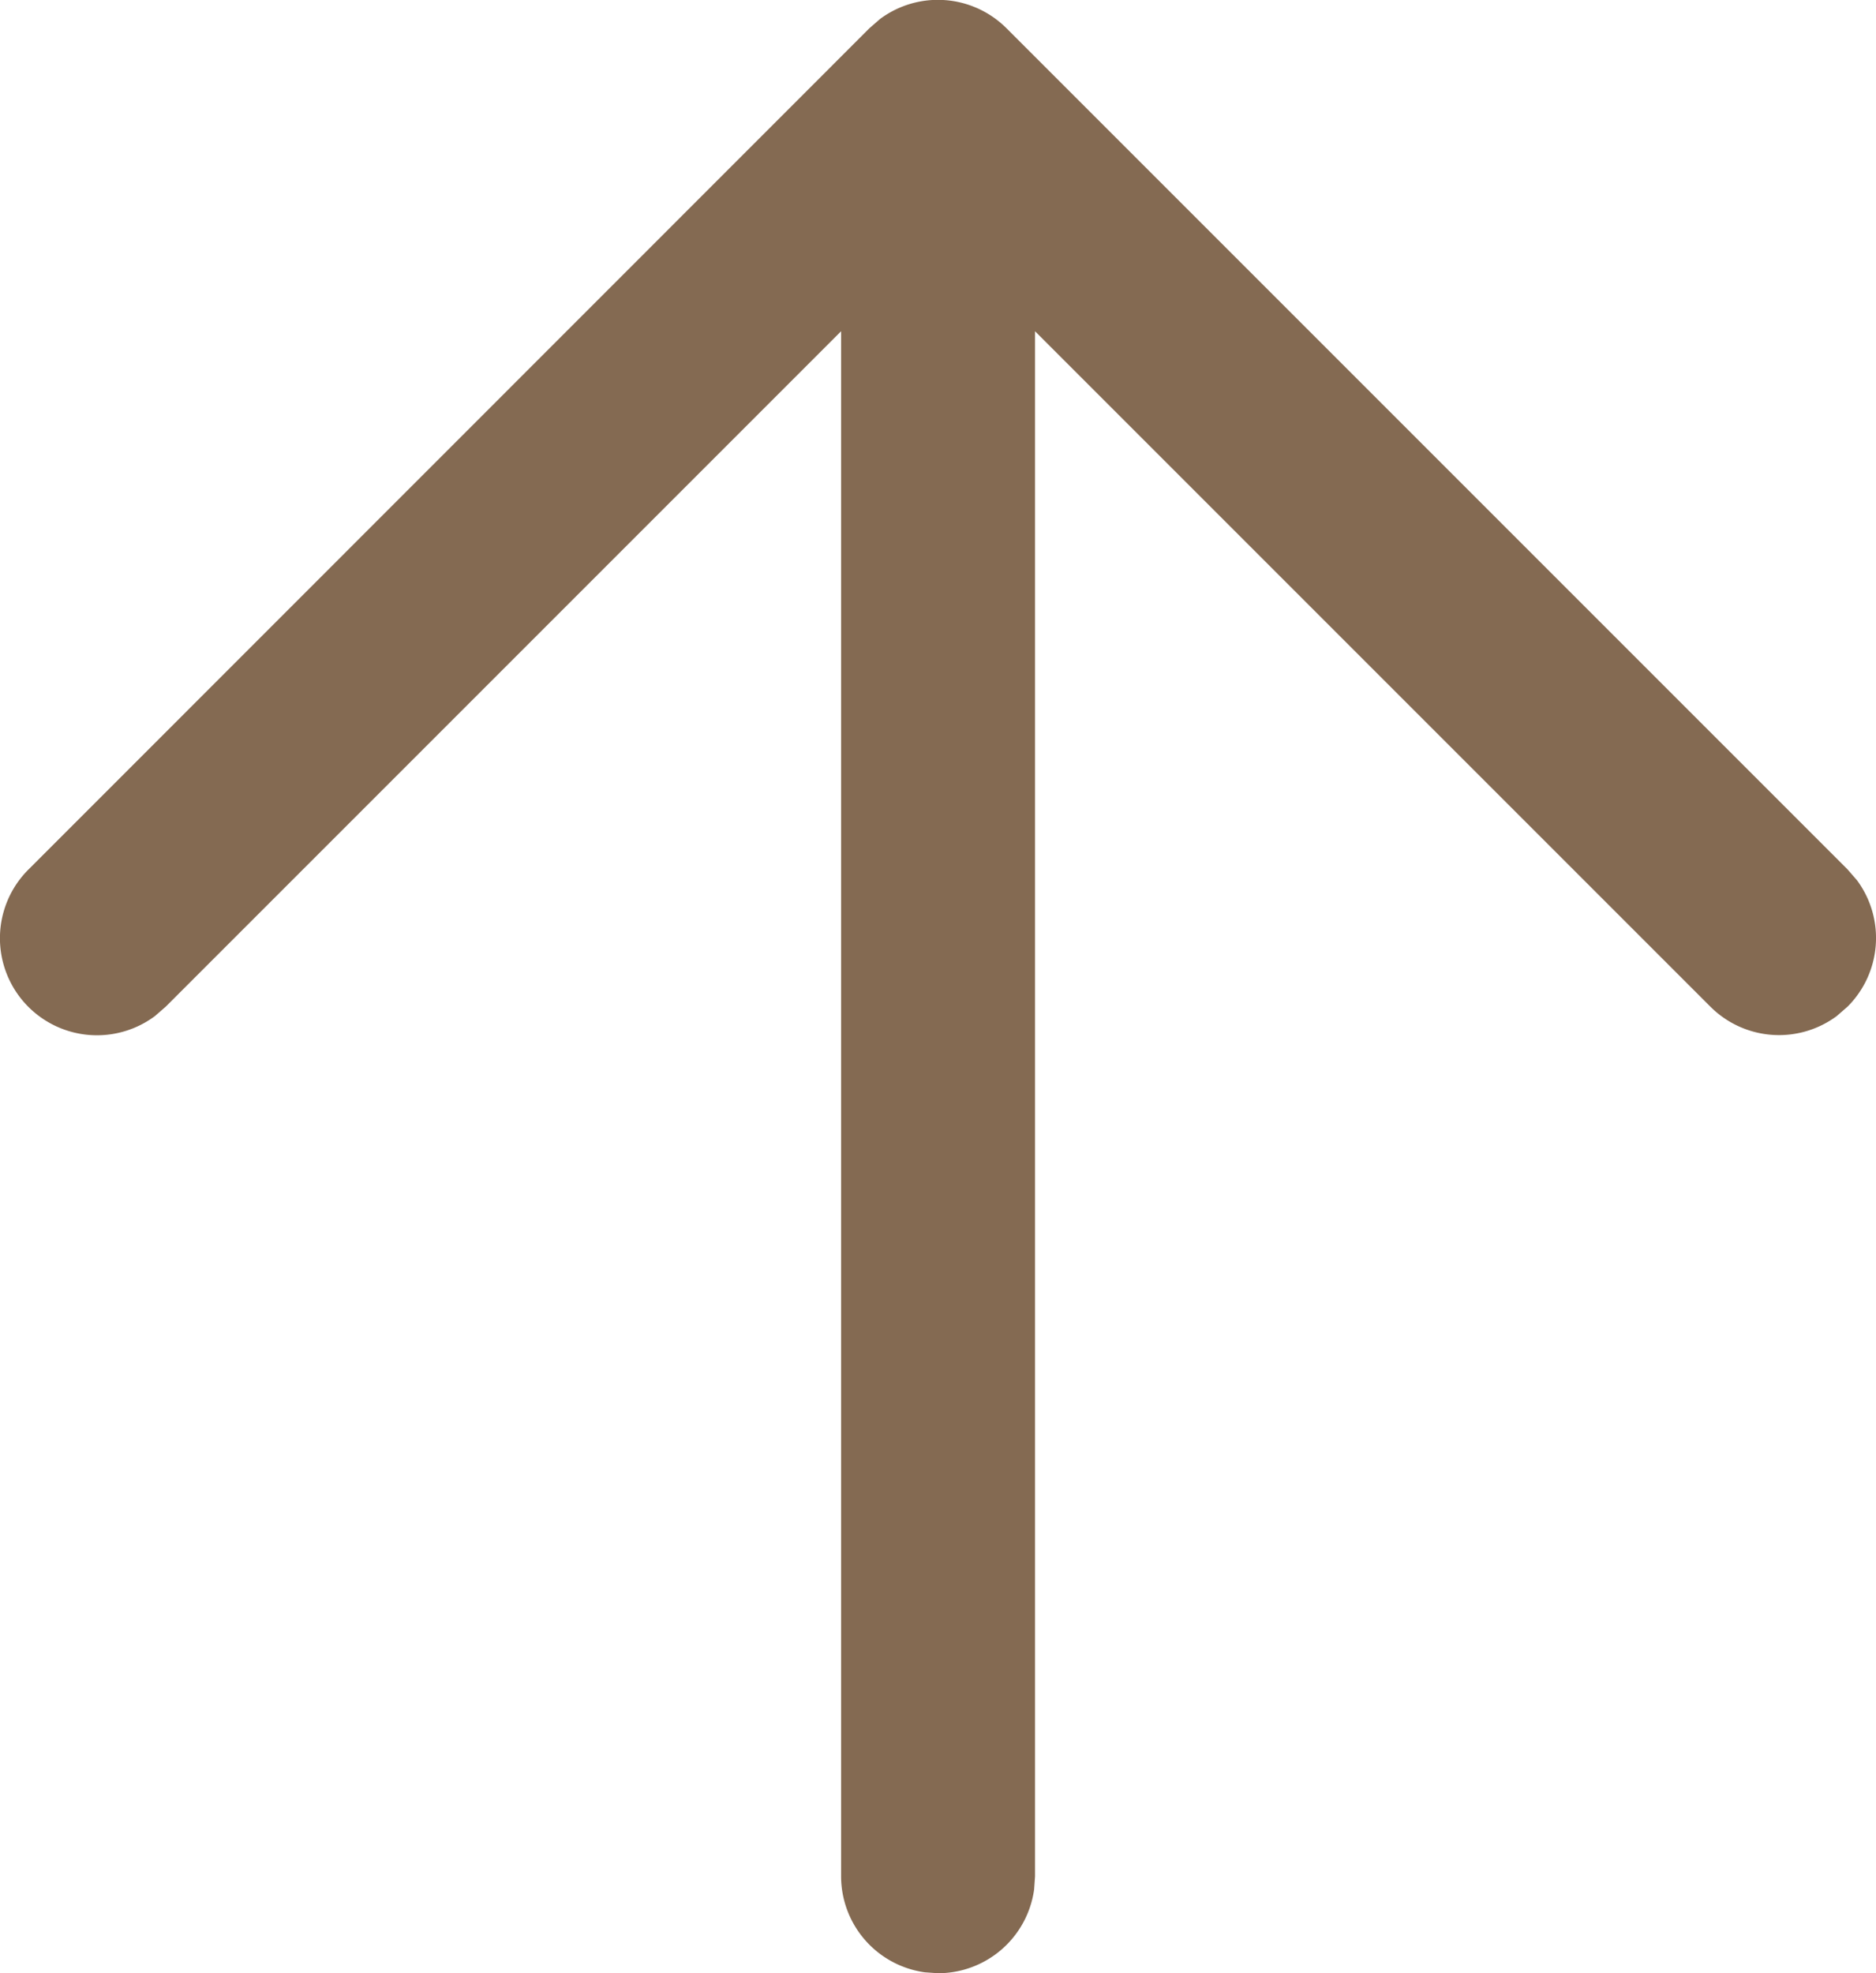 <svg xmlns="http://www.w3.org/2000/svg" width="14.5" height="15.25" viewBox="0 0 14.5 15.25">
  <path id="_8674978_ic_fluent_keyboard_tab_regular_icon" data-name="8674978_ic_fluent_keyboard_tab_regular_icon" d="M18.03,11.47l-6.5-6.5a.75.75,0,0,0-1.133.977l.073.084,5.22,5.22H3.75a.75.75,0,0,0-.743.648L3,12a.75.75,0,0,0,.648.743l.1.007H15.69l-5.22,5.22a.75.75,0,0,0-.073.976l.073.084a.75.75,0,0,0,.977.073l.084-.073,6.5-6.5a.75.75,0,0,0,.073-.977l-.073-.084-6.5-6.5Z" transform="translate(-4.75 18.25) rotate(-90)" fill="#846a52"/>
</svg>

